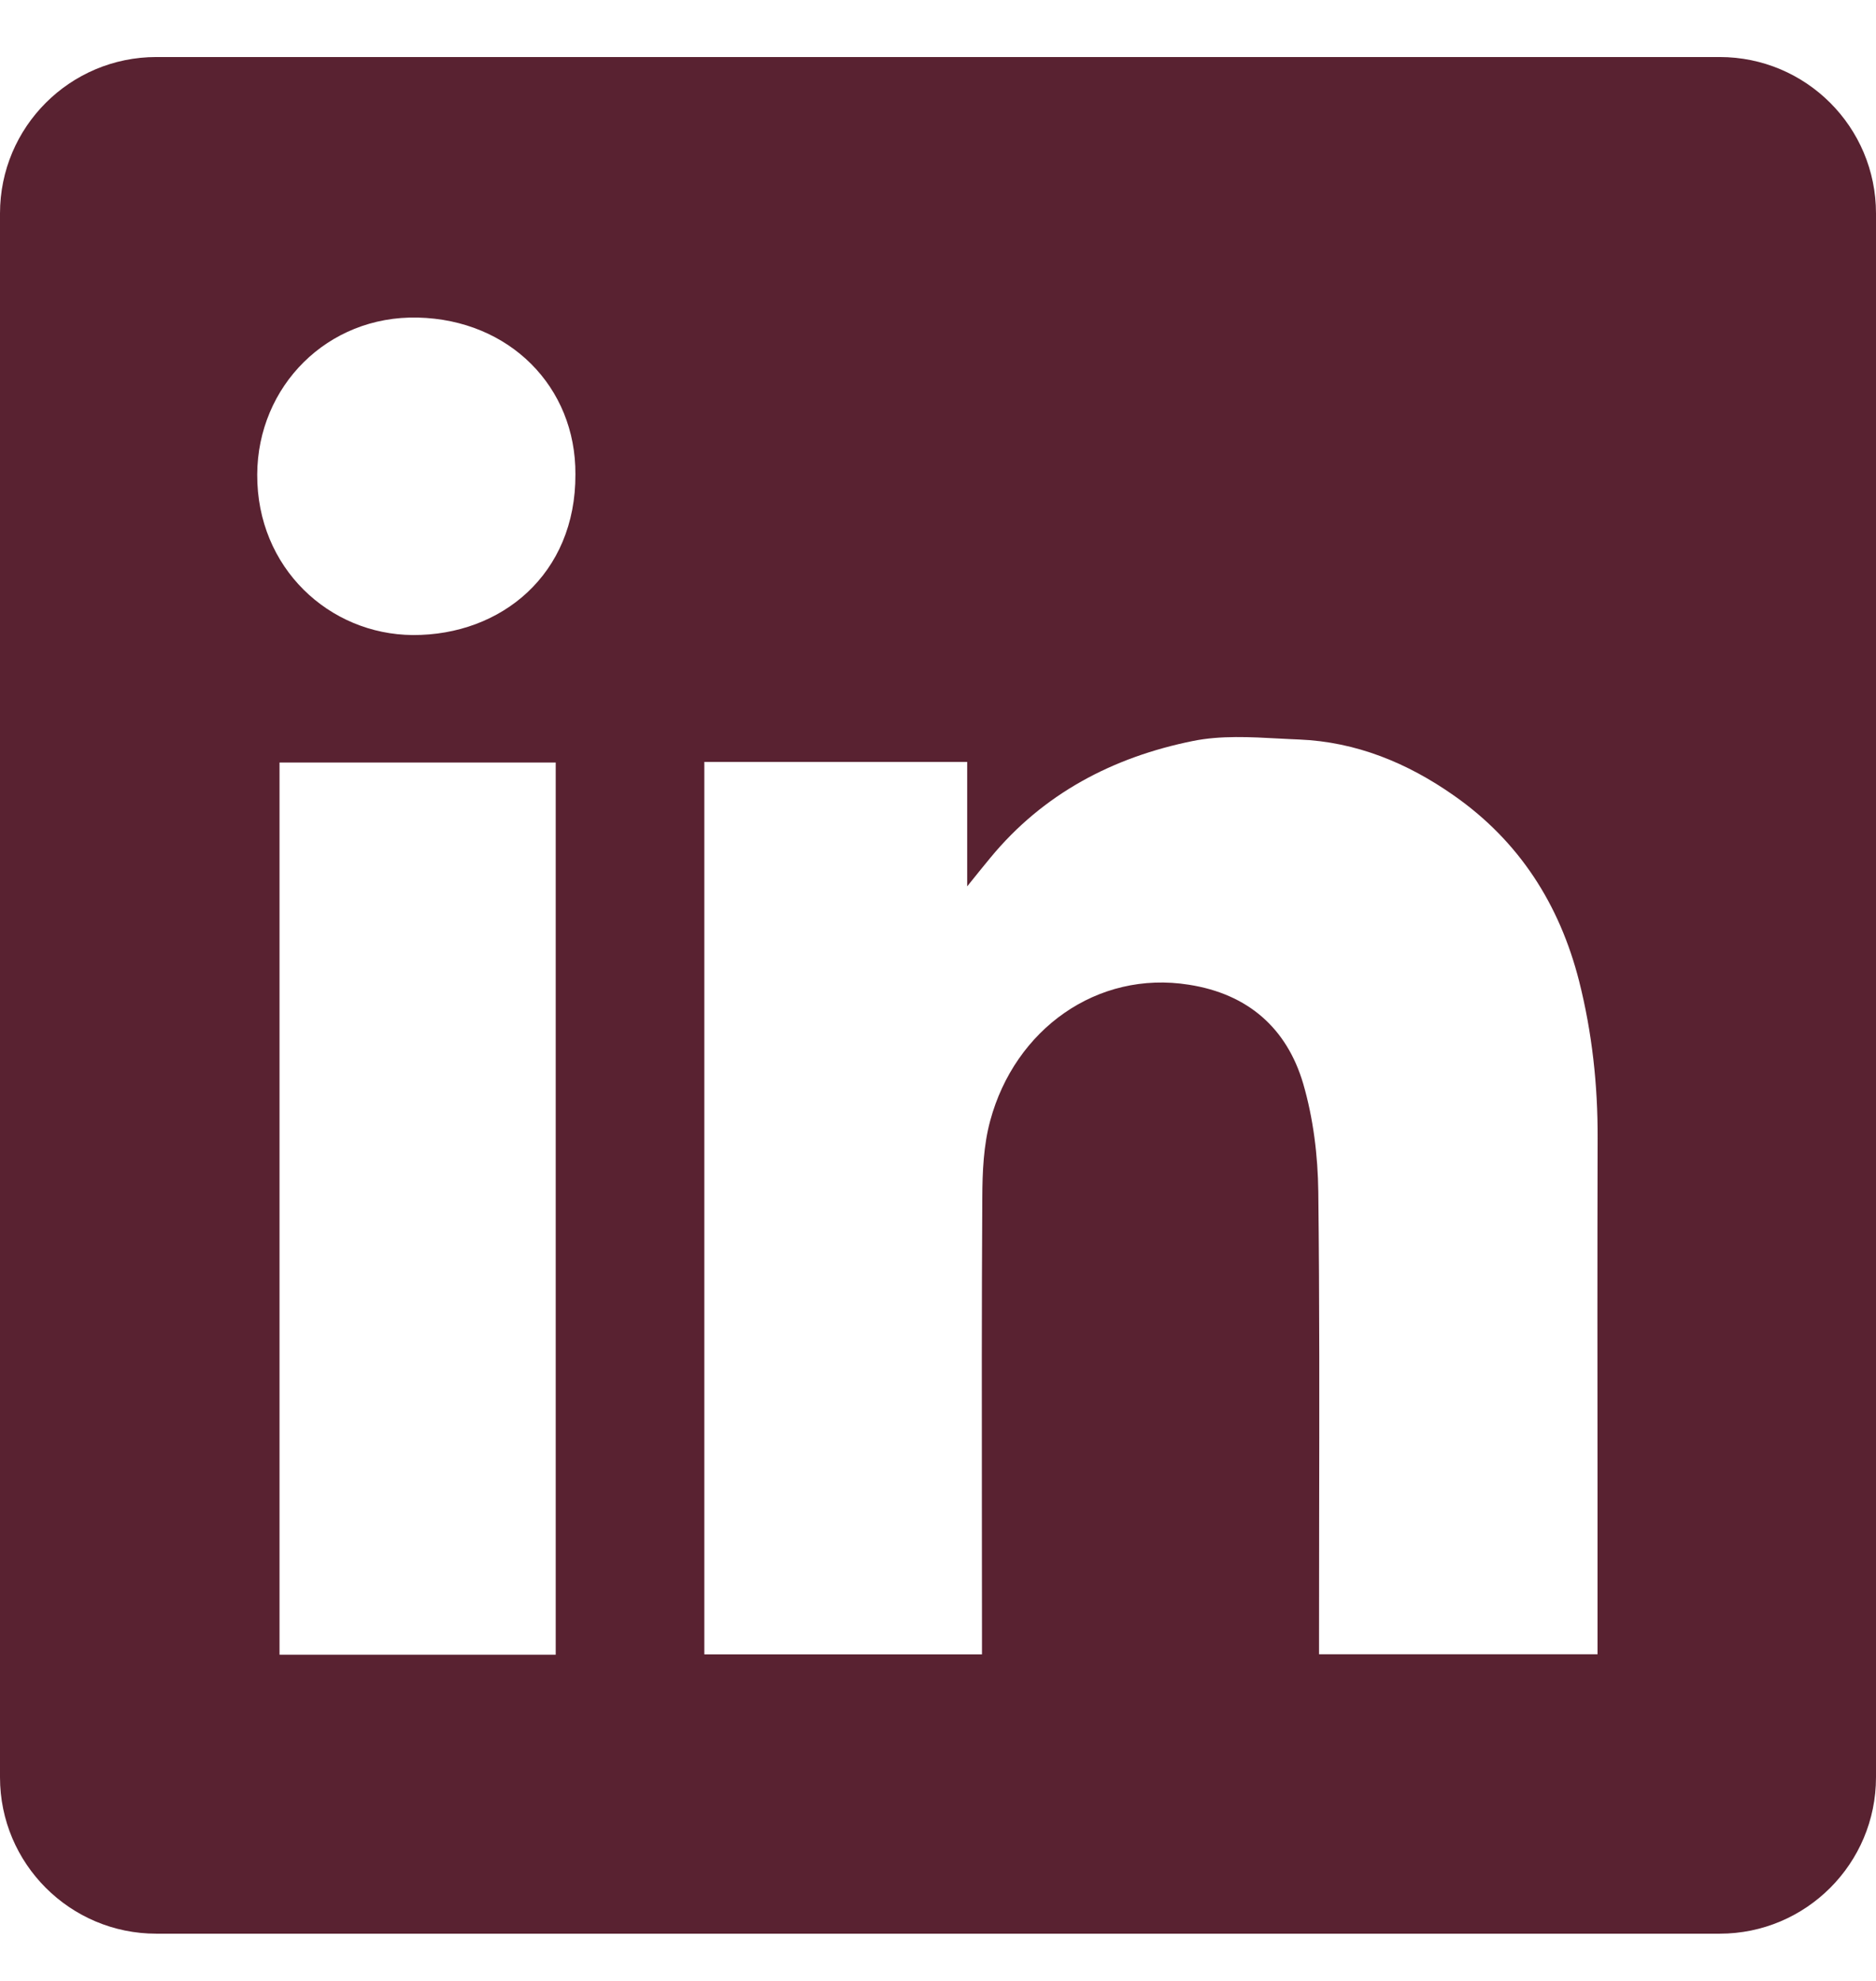 <svg xmlns="http://www.w3.org/2000/svg" width="18" height="19" viewBox="0 0 18 19" fill="none">
<path fill-rule="evenodd" clip-rule="evenodd" d="M1.5 0.547C0.672 0.547 0 1.218 0 2.047V17.047C0 17.875 0.672 18.547 1.5 18.547H16.5C17.328 18.547 18 17.875 18 17.047V2.047C18 1.218 17.328 0.547 16.5 0.547H1.5ZM5.521 4.549C5.526 5.506 4.811 6.095 3.961 6.091C3.161 6.086 2.464 5.449 2.468 4.551C2.472 3.706 3.14 3.026 4.008 3.046C4.888 3.066 5.526 3.711 5.521 4.549ZM9.28 7.308H6.76H6.758V15.868H9.422V15.668C9.422 15.289 9.421 14.909 9.421 14.528C9.42 13.515 9.419 12.5 9.425 11.486C9.426 11.24 9.437 10.984 9.501 10.749C9.738 9.872 10.527 9.305 11.407 9.445C11.973 9.533 12.347 9.861 12.504 10.394C12.601 10.727 12.645 11.085 12.649 11.433C12.661 12.48 12.659 13.528 12.657 14.576C12.657 14.946 12.656 15.316 12.656 15.685V15.867H15.328V15.662C15.328 15.21 15.328 14.758 15.328 14.306C15.327 13.176 15.326 12.047 15.329 10.917C15.331 10.406 15.276 9.903 15.151 9.409C14.964 8.675 14.577 8.068 13.948 7.629C13.503 7.317 13.013 7.116 12.466 7.093C12.404 7.091 12.341 7.087 12.278 7.084C11.998 7.069 11.714 7.053 11.447 7.107C10.682 7.261 10.01 7.611 9.502 8.228C9.443 8.299 9.385 8.371 9.299 8.478L9.28 8.502V7.308ZM2.682 15.871H5.332V7.314H2.682V15.871Z" fill="#592231"/>
</svg>